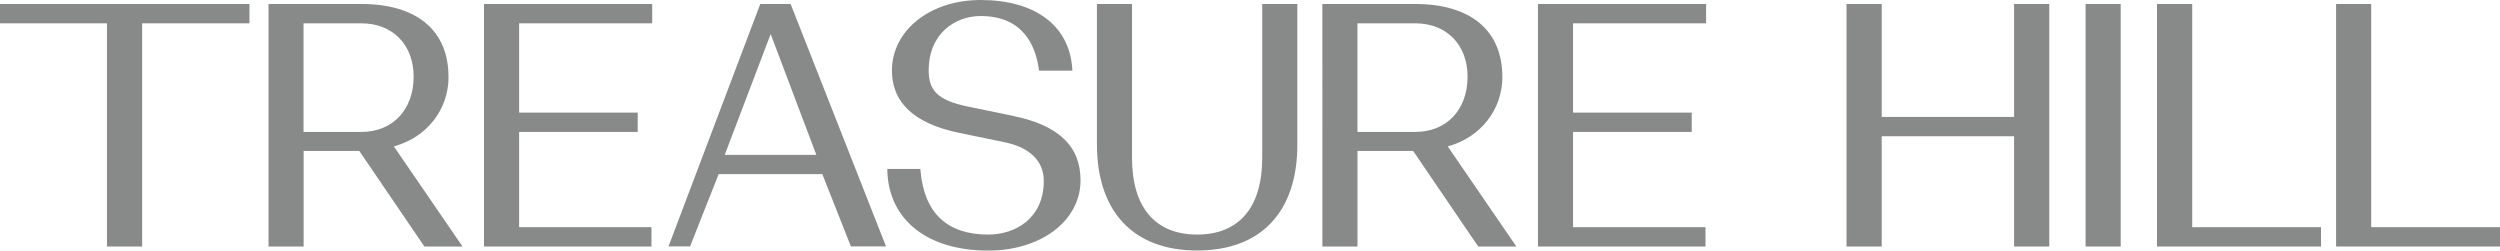 <?xml version="1.0" encoding="UTF-8"?><svg id="b" xmlns="http://www.w3.org/2000/svg" width="288.42" height="28.9" viewBox="0 0 288.42 28.9"><g id="c"><polygon points="0 2.69 12.34 2.69 12.34 28.44 16.4 28.44 16.4 2.69 28.78 2.69 28.78 .46 0 .46 0 2.69" style="fill:#888a8a;"/><path d="M47.72,8.84c0,3.82-2.42,6.38-6.03,6.38h-6.67V2.69h6.67c3.61,0,6.03,2.47,6.03,6.15m4.02,0c0-5.32-3.66-8.38-10.04-8.38h-10.72V28.44h4.05v-11.03h6.42l7.51,11.03h4.4l-7.92-11.55c3.79-1.03,6.31-4.23,6.31-8.05" style="fill:#888a8a;"/><polygon points="55.84 28.44 75.16 28.44 75.16 26.21 59.89 26.21 59.89 15.22 73.57 15.22 73.57 12.99 59.89 12.99 59.89 2.69 75.24 2.69 75.24 .46 55.84 .46 55.84 28.44" style="fill:#888a8a;"/><path d="M94.18,17.87h-10.57l5.3-13.94,5.27,13.94ZM91.22,.46h-3.51l-10.45,27.61-.14,.36h2.49l3.3-8.34h11.96l3.23,8.17,.07,.17h4.05L91.28,.63l-.07-.17Z" style="fill:#888a8a;"/><g><path d="M116.93,13.38l-5.38-1.11c-3.26-.69-4.41-1.77-4.41-4.12,0-4.33,3.1-6.3,5.99-6.3,4.82,0,6.31,3.3,6.71,6.07l.03,.23h3.85l-.02-.29c-.35-4.92-4.3-7.86-10.57-7.86-5.83,0-10.23,3.5-10.23,8.15,0,3.71,2.61,6.12,7.76,7.18l5.23,1.08c2.92,.59,4.53,2.18,4.53,4.46,0,4.28-3.22,6.19-6.41,6.19-4.74,0-7.37-2.47-7.81-7.33l-.02-.24h-3.81v.28c.2,5.64,4.66,9.14,11.64,9.14,2.92,0,5.6-.8,7.55-2.26,2-1.49,3.1-3.57,3.1-5.85,0-3.92-2.52-6.34-7.72-7.41" style="fill:#888a8a;"/><path d="M145.62,18.22c0,5.7-2.67,8.84-7.51,8.84s-7.51-3.14-7.51-8.84V.46h-4.05V16.64c0,7.79,4.21,12.26,11.56,12.26s11.56-4.44,11.56-12.18V.46h-4.05V18.22Z" style="fill:#888a8a;"/><path d="M169.31,8.84c0,3.82-2.42,6.38-6.03,6.38h-6.67V2.69h6.67c3.61,0,6.03,2.47,6.03,6.15m4.01,0c0-5.32-3.66-8.38-10.04-8.38h-10.72V28.44h4.05v-11.03h6.42l7.51,11.03h4.4l-7.92-11.55c3.79-1.03,6.31-4.23,6.31-8.05" style="fill:#888a8a;"/></g><polygon points="177.43 28.44 196.76 28.44 196.76 26.21 181.48 26.21 181.48 15.22 195.17 15.22 195.17 12.99 181.48 12.99 181.48 2.69 196.83 2.69 196.83 .46 177.43 .46 177.43 28.44" style="fill:#888a8a;"/><polygon points="232.36 13.49 217.09 13.49 217.09 .46 213.03 .46 213.03 28.44 217.09 28.44 217.09 15.72 232.36 15.72 232.36 28.44 236.42 28.44 236.42 .46 232.36 .46 232.36 13.49" style="fill:#888a8a;"/><rect x="240.61" y=".46" width="4.05" height="27.98" style="fill:#888a8a;"/><polygon points="252.91 .46 248.85 .46 248.85 28.44 267.77 28.44 267.77 26.21 252.91 26.21 252.91 .46" style="fill:#888a8a;"/><polygon points="273.56 26.21 273.56 .46 269.51 .46 269.51 28.44 288.42 28.44 288.42 26.21 273.56 26.21" style="fill:#888a8a;"/></g></svg>